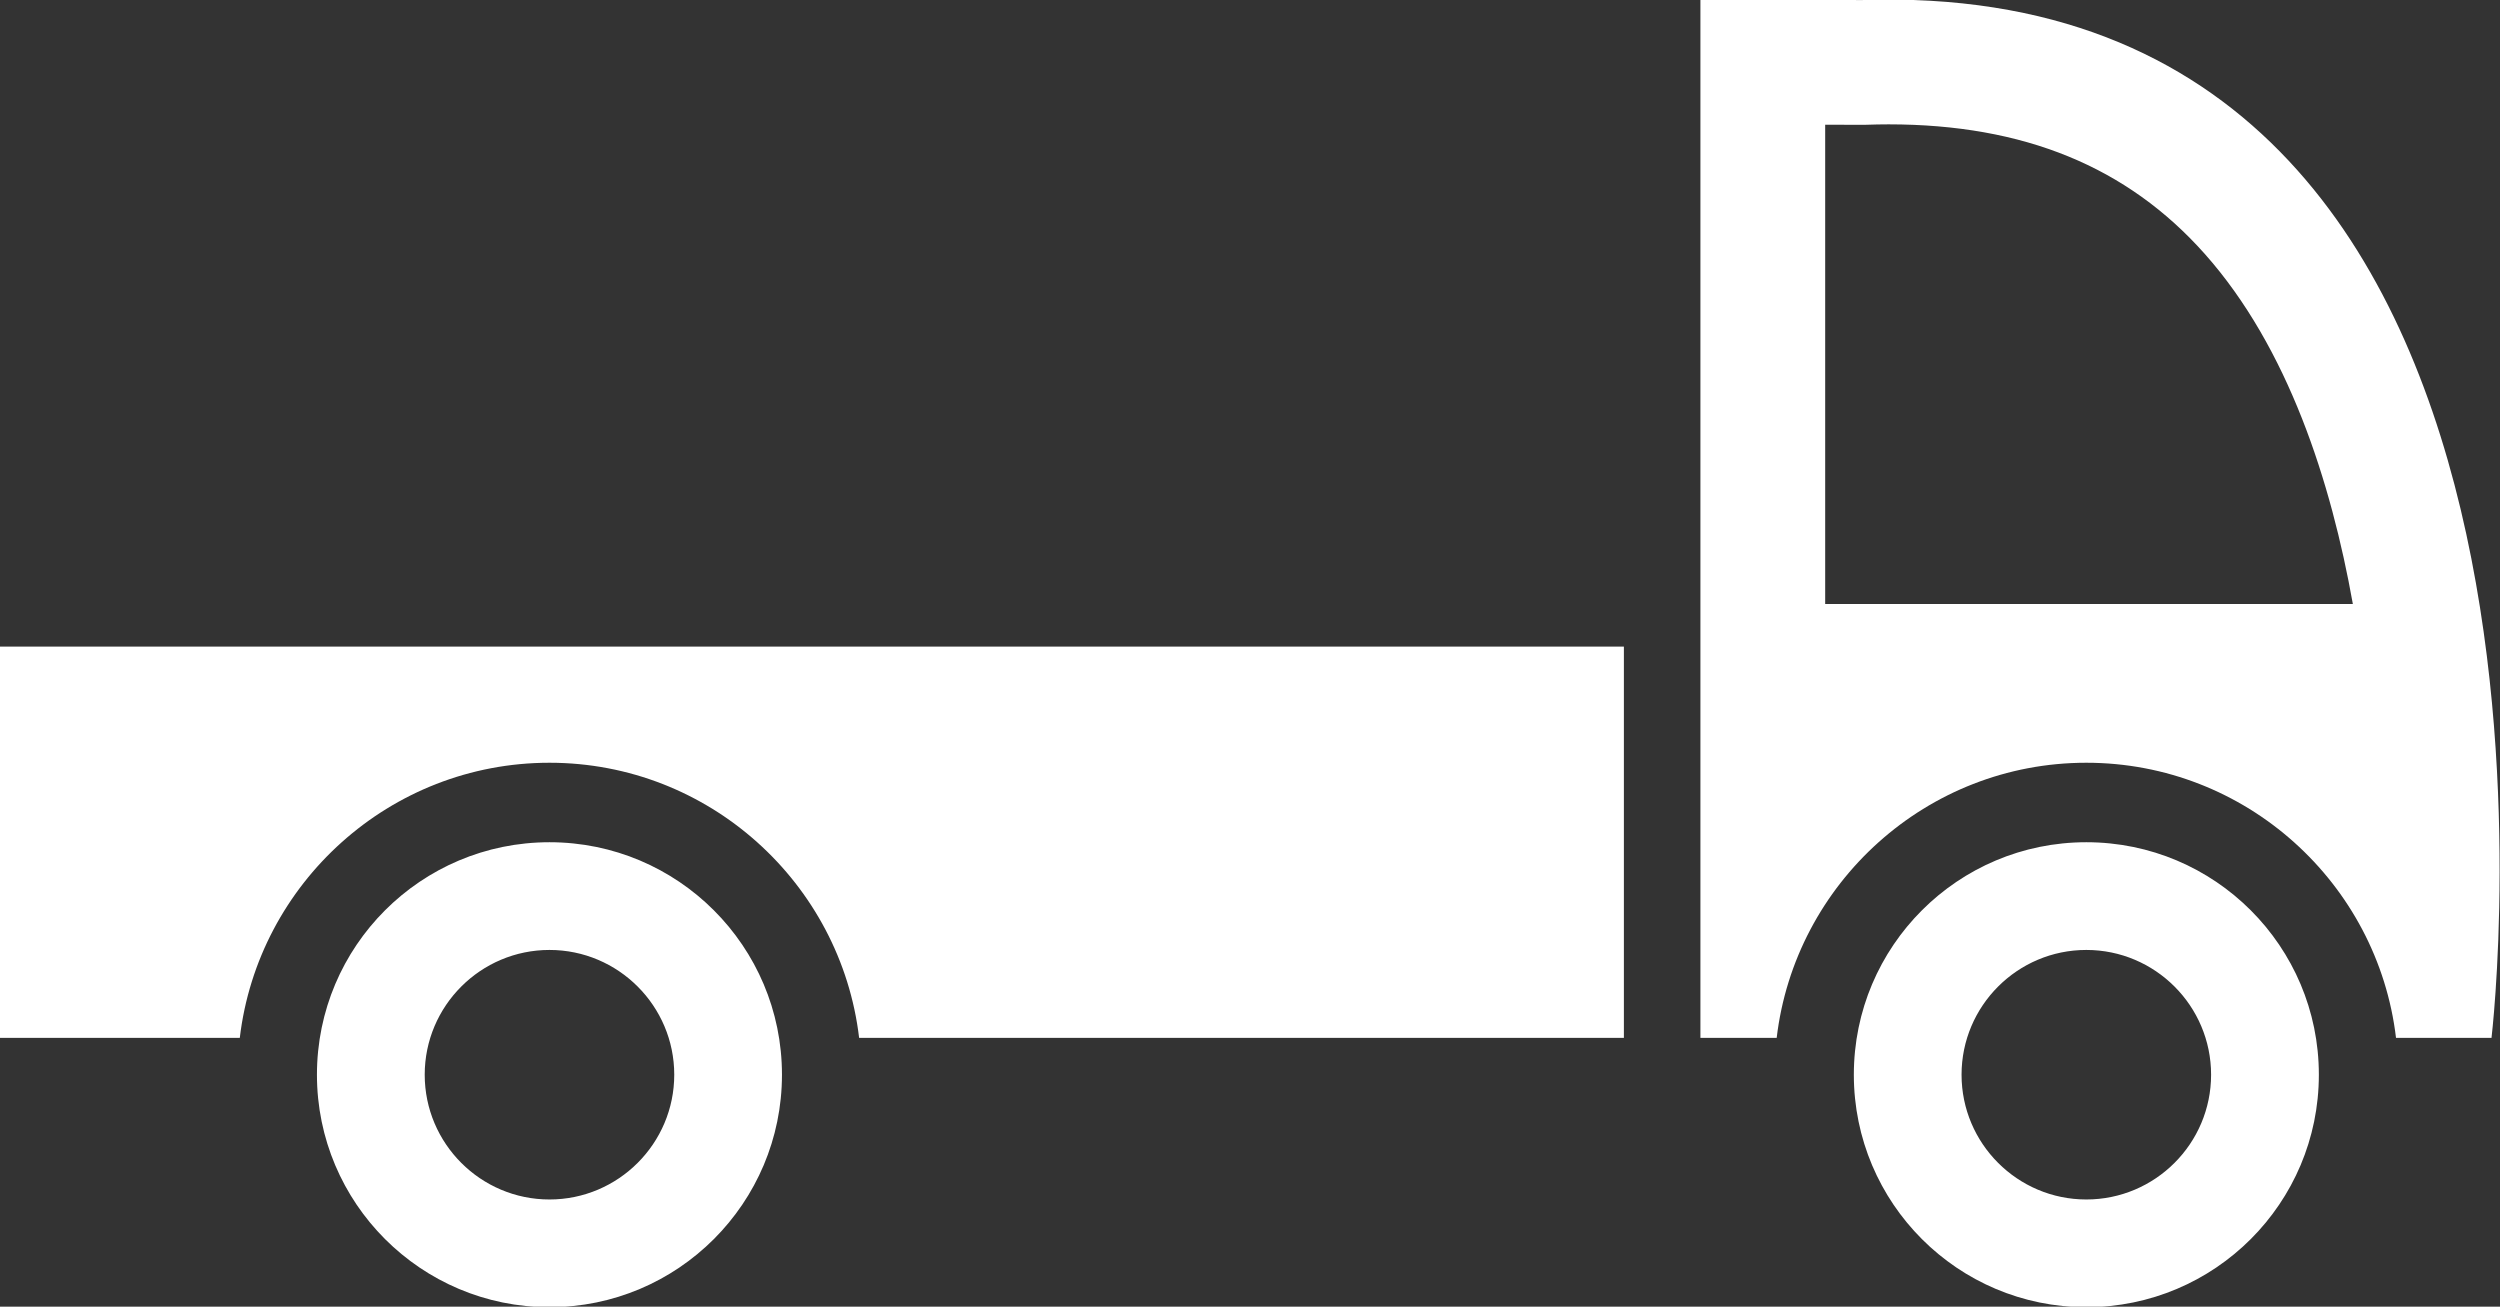 <svg xmlns="http://www.w3.org/2000/svg" xmlns:xlink="http://www.w3.org/1999/xlink" preserveAspectRatio="xMidYMid" width="96.5" height="50.438" viewBox="0 0 48.25 25.219">
  <rect x="0" y="0" width="48.25" height="25.219" fill="#333333" stroke="none"/>
  <defs>
    <style>
      .cls-1 {
        fill: #fff;
        fill-rule: evenodd;
      }
    </style>
  </defs>
  <path d="M48.086,20.031 L46.243,20.031 C45.889,17.045 43.345,14.721 40.266,14.721 C37.187,14.721 34.643,17.045 34.290,20.031 L32.818,20.031 L32.818,-0.008 L35.938,0.001 C50.549,-0.491 48.086,20.031 48.086,20.031 ZM42.550,4.898 C41.055,3.217 39.060,2.400 36.450,2.400 C36.306,2.400 36.165,2.403 36.018,2.408 L35.975,2.409 L35.226,2.407 L35.226,11.657 L45.410,11.657 C44.991,9.305 44.164,6.713 42.550,4.898 ZM10.605,14.721 C7.526,14.721 4.981,17.045 4.628,20.031 L-0.016,20.031 L-0.016,12.479 L31.341,12.479 L31.341,20.031 L16.581,20.031 C16.228,17.045 13.683,14.721 10.605,14.721 ZM10.605,16.255 C13.082,16.255 15.092,18.263 15.092,20.742 C15.092,23.220 13.082,25.229 10.605,25.229 C8.126,25.229 6.117,23.220 6.117,20.742 C6.117,18.263 8.126,16.255 10.605,16.255 ZM10.605,23.150 C11.932,23.150 13.013,22.070 13.013,20.742 C13.013,19.414 11.932,18.334 10.605,18.334 C9.277,18.334 8.197,19.414 8.197,20.742 C8.197,22.070 9.277,23.150 10.605,23.150 ZM40.266,16.255 C42.745,16.255 44.754,18.263 44.754,20.742 C44.754,23.220 42.745,25.229 40.266,25.229 C37.788,25.229 35.779,23.220 35.779,20.742 C35.779,18.263 37.788,16.255 40.266,16.255 ZM40.266,23.150 C41.594,23.150 42.674,22.070 42.674,20.742 C42.674,19.414 41.594,18.334 40.266,18.334 C38.938,18.334 37.858,19.414 37.858,20.742 C37.858,22.070 38.938,23.150 40.266,23.150 Z" class="cls-1"/>
</svg>
